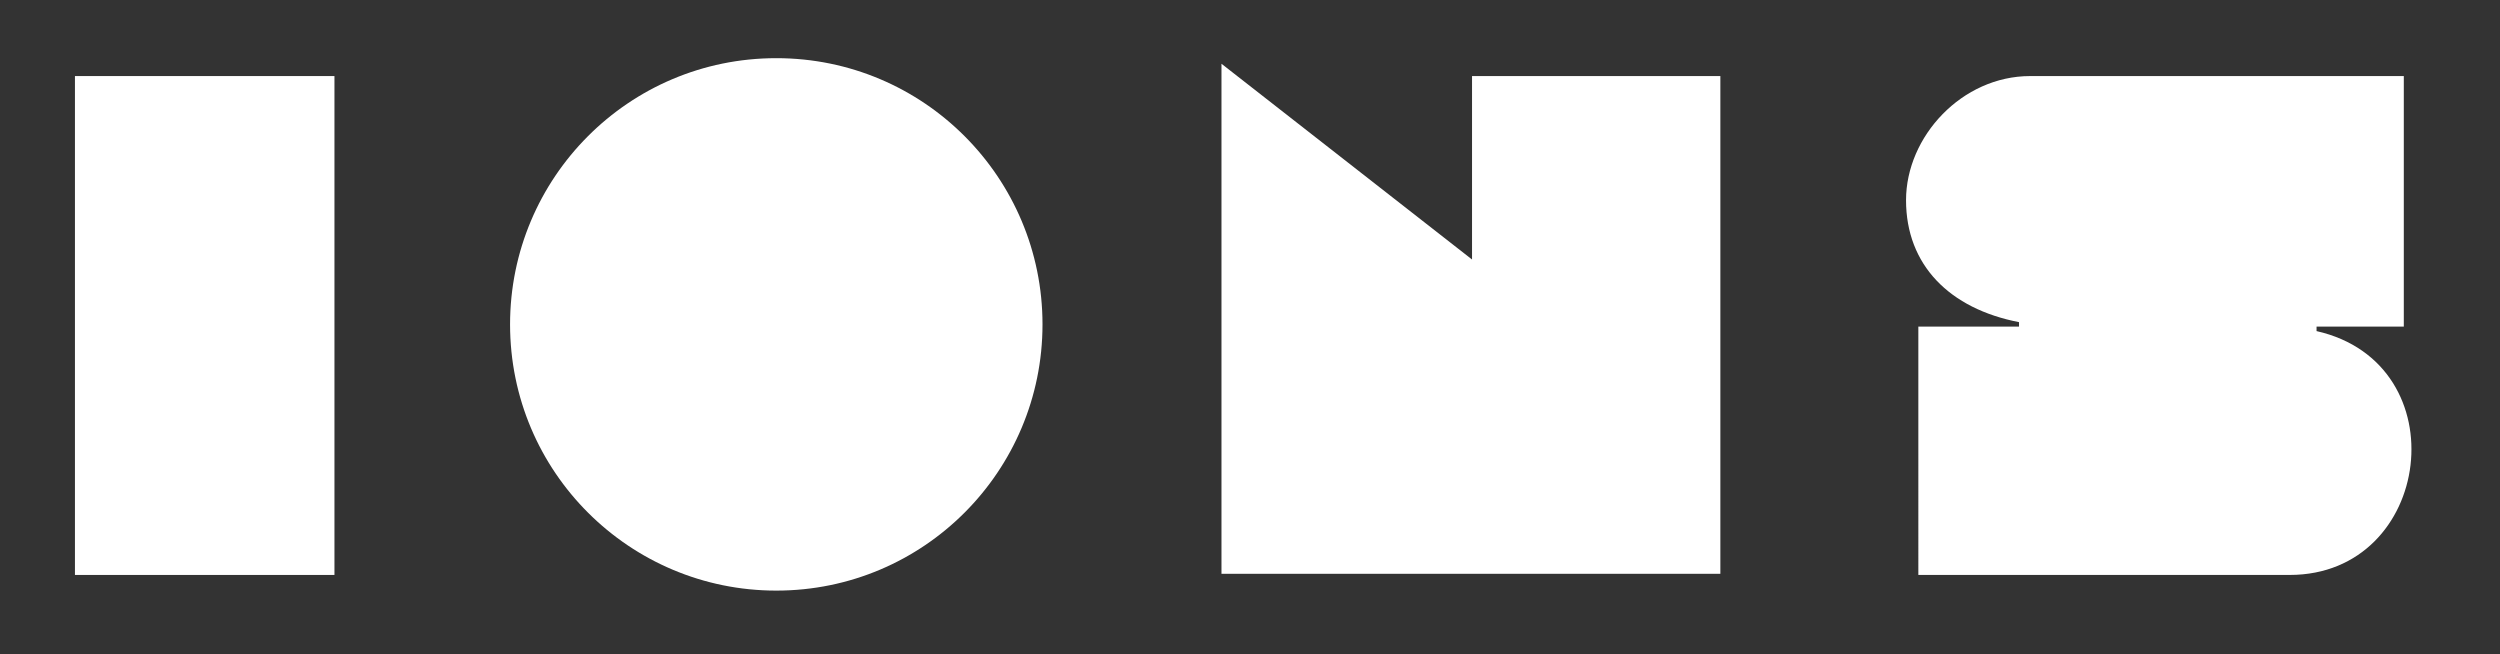 <?xml version="1.0" encoding="utf-8"?>
<!-- Generator: Adobe Illustrator 23.0.4, SVG Export Plug-In . SVG Version: 6.00 Build 0)  -->
<svg version="1.1" id="Layer_1" xmlns="http://www.w3.org/2000/svg" xmlns:xlink="http://www.w3.org/1999/xlink" x="0px" y="0px"
	 viewBox="0 0 223.5 58.5" style="enable-background:new 0 0 223.5 58.5;" xml:space="preserve">
<rect x="0" y="0" width="223.5" height="58.5" fill="#333333" stroke="none"/>
<style type="text/css">
	.st0{fill:#FFFFFF;}
</style>
<rect x="6.7" y="6.8" class="st0" width="23.2" height="44.6"/>
<path class="st0" d="M93.2,29c0,13.1-10.6,23.8-23.8,23.8c-13.1,0-23.8-10.6-23.8-23.8c0-13.1,10.6-23.8,23.8-23.8
	C82.6,5.2,93.2,15.9,93.2,29"/>
<polygon class="st0" points="131.6,23.2 131.6,6.8 153.8,6.8 153.8,51.3 109.2,51.3 109.2,5.7 "/>
<path class="st0" d="M214.9,6.8v22.4h-7.8v0.4c12.8,2.9,10.4,21.8-2.4,21.8h-33.2V29.2h9v-0.4c-6.2-1.2-10.1-5.1-10.1-10.9
	c0-5.7,5-11.1,11.1-11.1H214.9z"/>
</svg>
